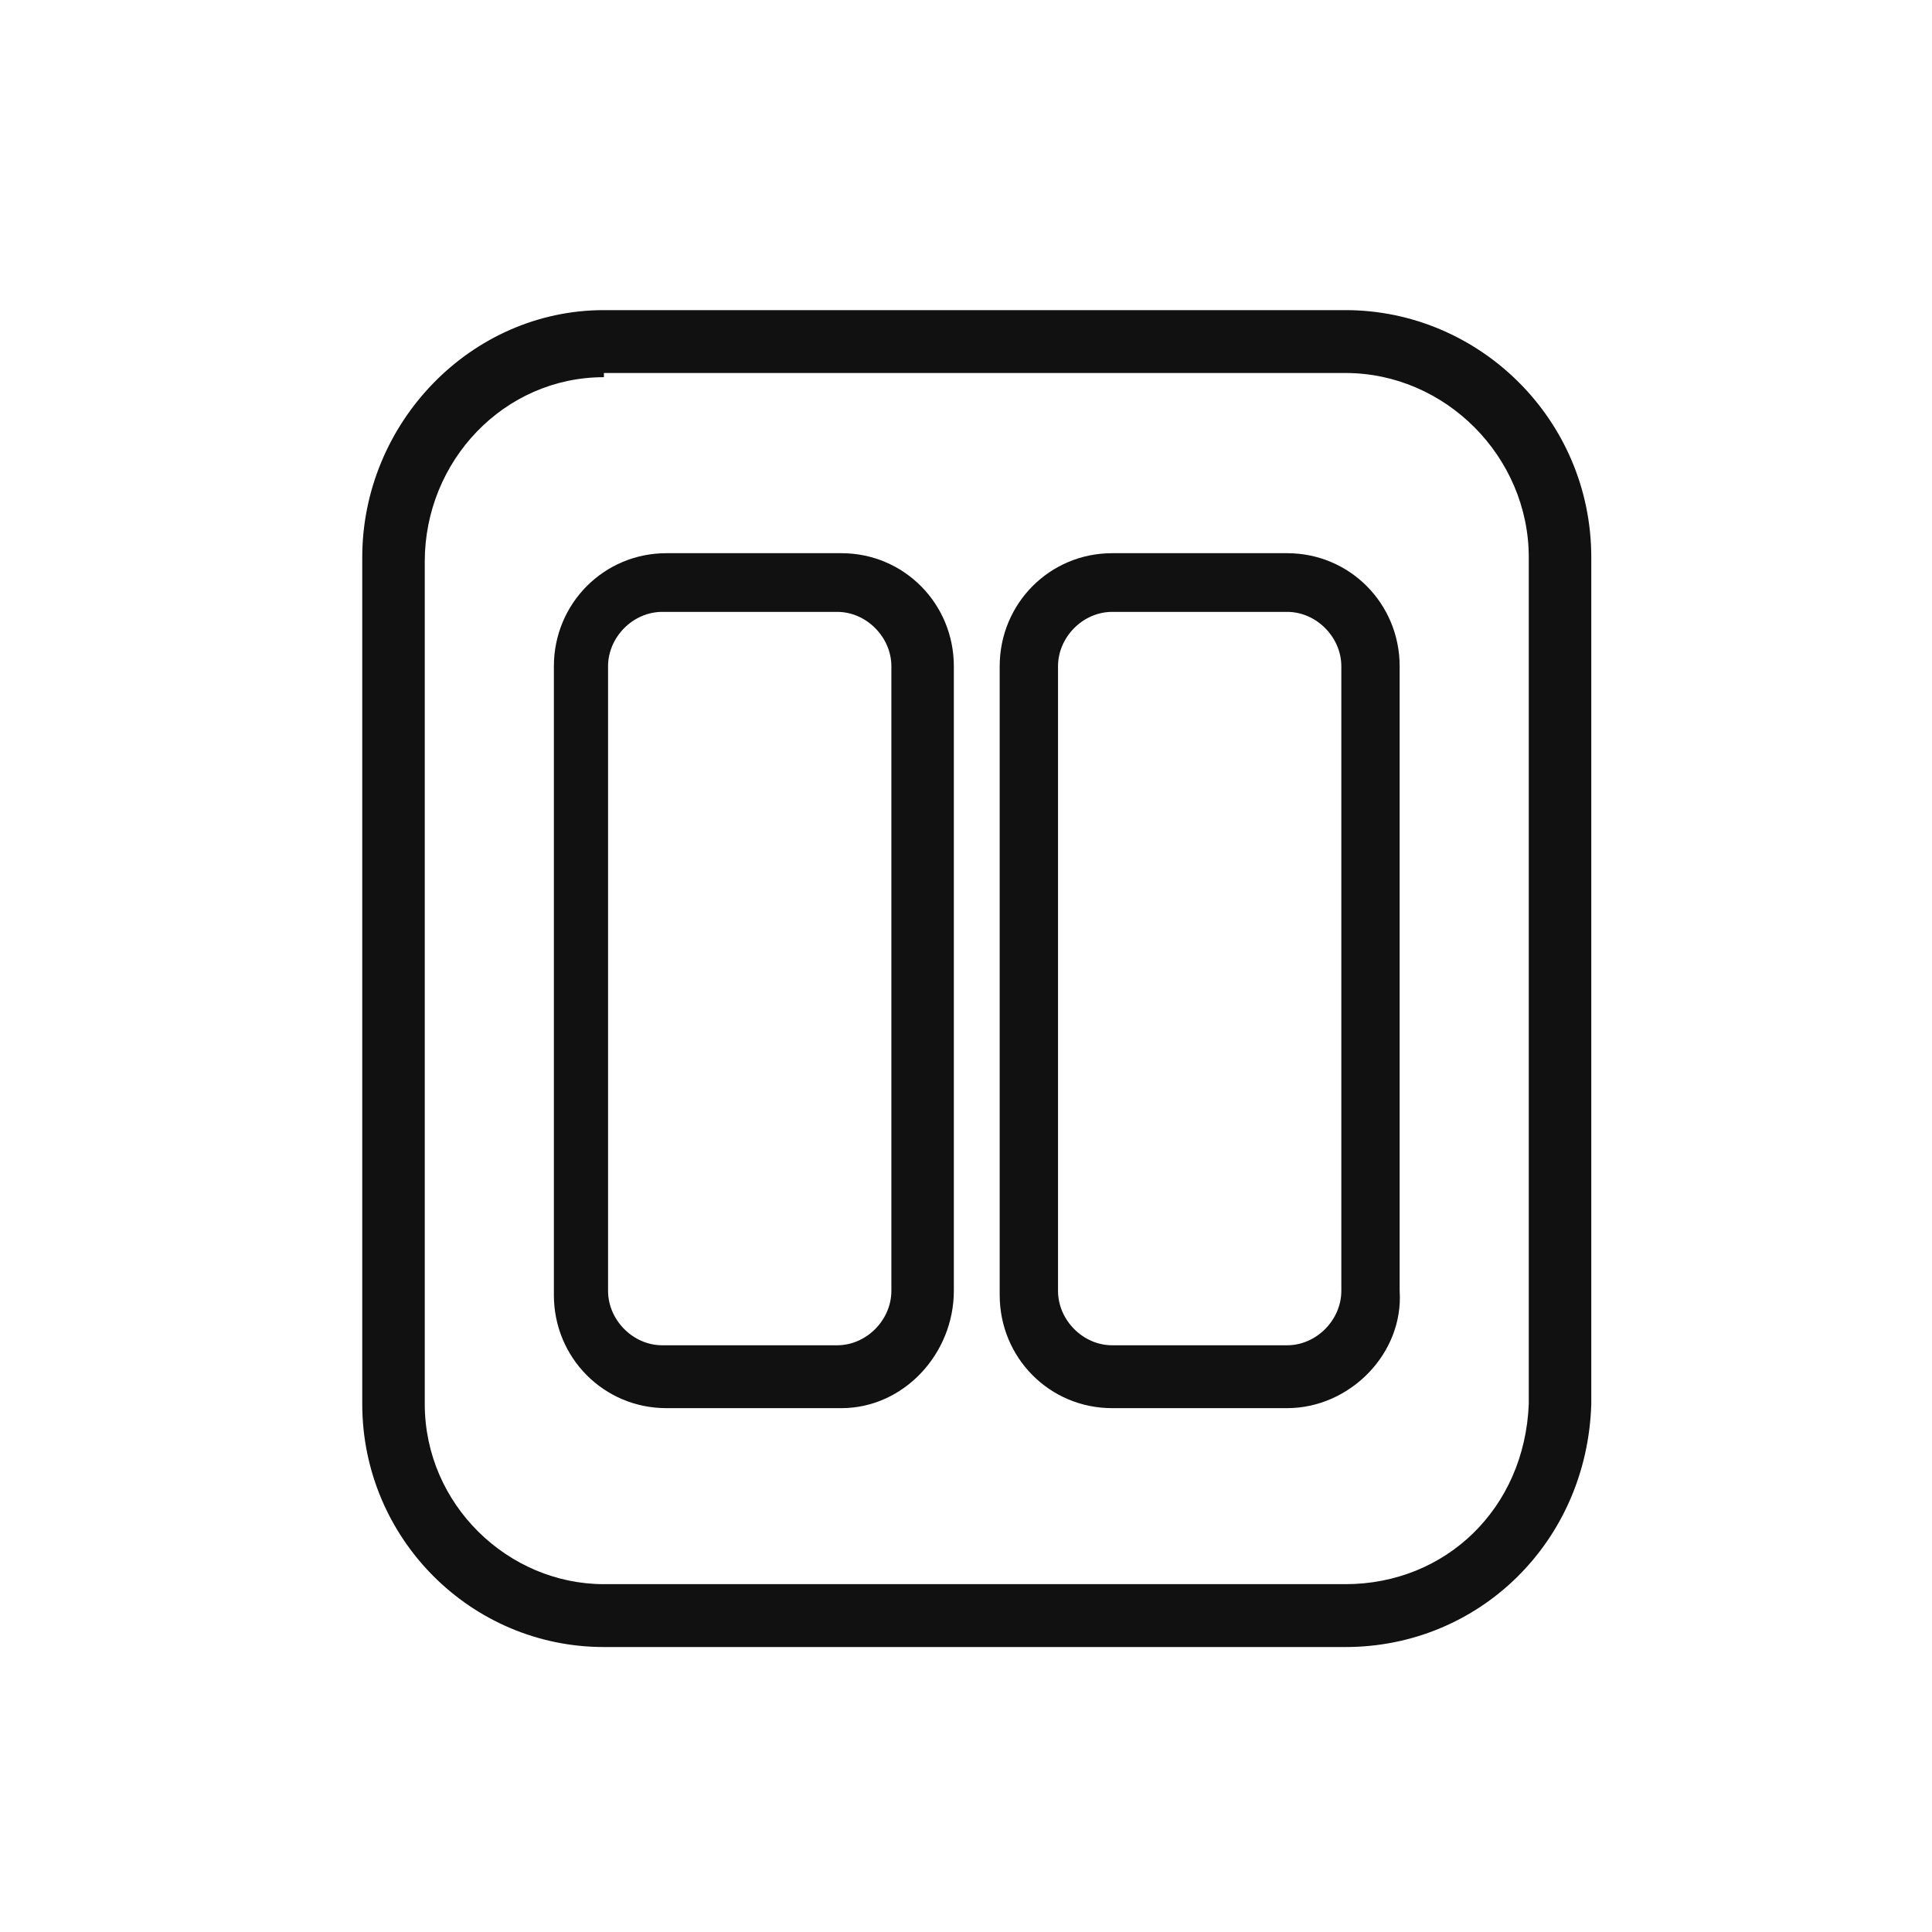 <svg xmlns="http://www.w3.org/2000/svg" fill="none" viewBox="0 0 48 48" height="48" width="48">
<path fill="#111111" d="M33.428 40.92H15.004C11.691 40.92 9 38.213 9 34.881V13.848C9 10.516 11.691 7.705 15.004 7.705H33.428C36.74 7.705 39.535 10.412 39.535 13.848V34.881C39.431 38.317 36.74 40.92 33.428 40.92ZM15.004 9.371C12.519 9.371 10.553 11.454 10.553 13.952V34.881C10.553 37.38 12.623 39.358 15.004 39.358H33.428C35.912 39.358 37.879 37.484 37.982 34.881V13.848C37.982 11.349 35.912 9.267 33.428 9.267H15.004V9.371Z"></path>
<path fill="#111111" d="M20.904 34.985H16.556C15.004 34.985 13.761 33.736 13.761 32.174V16.555C13.761 14.994 15.004 13.744 16.556 13.744H20.904C22.456 13.744 23.698 14.994 23.698 16.555V32.069C23.698 33.631 22.456 34.985 20.904 34.985ZM16.453 15.202C15.728 15.202 15.107 15.827 15.107 16.555V32.069C15.107 32.798 15.728 33.423 16.453 33.423H20.8C21.524 33.423 22.146 32.798 22.146 32.069V16.555C22.146 15.827 21.524 15.202 20.8 15.202H16.453Z"></path>
<path fill="#111111" d="M31.979 34.985H27.631C26.079 34.985 24.837 33.736 24.837 32.174V16.555C24.837 14.994 26.079 13.744 27.631 13.744H31.979C33.532 13.744 34.774 14.994 34.774 16.555V32.069C34.877 33.631 33.532 34.985 31.979 34.985ZM27.631 15.202C26.907 15.202 26.286 15.827 26.286 16.555V32.069C26.286 32.798 26.907 33.423 27.631 33.423H31.979C32.703 33.423 33.325 32.798 33.325 32.069V16.555C33.325 15.827 32.703 15.202 31.979 15.202H27.631Z"></path>
</svg>
